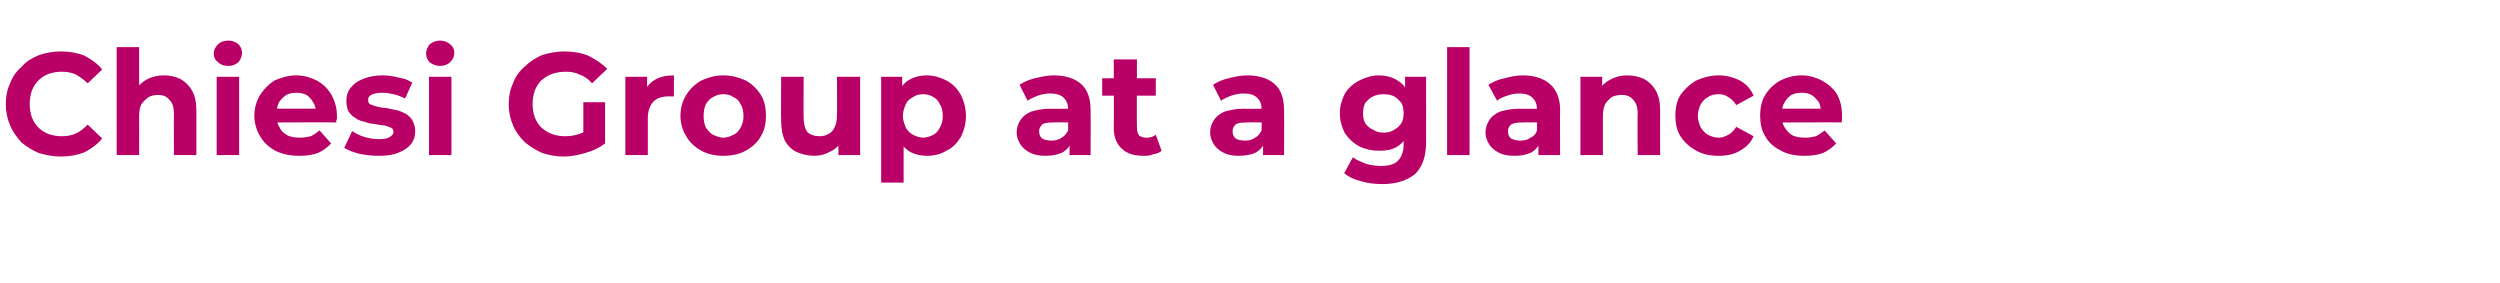 <?xml version="1.0" standalone="no"?><!DOCTYPE svg PUBLIC "-//W3C//DTD SVG 1.1//EN" "http://www.w3.org/Graphics/SVG/1.1/DTD/svg11.dtd"><svg xmlns="http://www.w3.org/2000/svg" version="1.1" width="345px" height="39px" viewBox="0 -2 345 39" style="top:-2px"><desc>Chiesi Group at a glance</desc><defs/><g id="Polygon90150"><path d="m8.4 19.6c-1.1 0-2.1-.2-3.1-.5c-.9-.4-1.7-.9-2.4-1.5c-.6-.7-1.2-1.5-1.5-2.3c-.4-.9-.6-1.9-.6-2.9c0-1.1.2-2.1.6-2.9c.3-.9.9-1.7 1.6-2.3c.6-.7 1.4-1.2 2.4-1.6c.9-.3 1.9-.5 3-.5c1.2 0 2.3.2 3.3.6c.9.5 1.8 1.1 2.4 1.9l-2 1.9c-.5-.5-1.1-.9-1.6-1.2c-.6-.3-1.3-.4-2-.4c-.6 0-1.2.1-1.8.3c-.5.2-1 .5-1.4.9c-.4.4-.7.9-.9 1.4c-.2.6-.3 1.2-.3 1.9c0 .6.1 1.2.3 1.8c.2.5.5 1 .9 1.4c.4.4.9.7 1.4.9c.6.2 1.2.3 1.8.3c.7 0 1.4-.1 2-.4c.5-.2 1.1-.7 1.6-1.2l2 1.9c-.6.8-1.5 1.4-2.4 1.9c-1 .4-2.1.6-3.3.6zM22.6 8.4c.9 0 1.7.2 2.3.5c.7.4 1.2.9 1.6 1.6c.4.7.6 1.6.6 2.7v6.2H24s-.02-5.72 0-5.7c0-.9-.2-1.5-.6-1.9c-.4-.5-.9-.7-1.6-.7c-.5 0-.9.1-1.3.3c-.4.3-.7.6-1 1c-.2.4-.3 1-.3 1.6c.02.04 0 5.4 0 5.4h-3.1V4.5h3.1v7.1s-.68-.92-.7-.9c.4-.7 1-1.3 1.7-1.7c.7-.4 1.5-.6 2.4-.6zm7.3 11V8.6h3.1v10.8h-3.1zm1.6-12.3c-.6 0-1.1-.2-1.4-.5c-.4-.3-.6-.7-.6-1.2c0-.5.2-.9.6-1.3c.3-.3.8-.5 1.4-.5c.6 0 1 .2 1.4.5c.3.3.5.7.5 1.2c0 .5-.2.9-.5 1.3c-.4.3-.8.5-1.4.5zm9.8 12.4c-1.2 0-2.3-.2-3.3-.7c-.9-.5-1.6-1.1-2.1-2c-.5-.8-.8-1.8-.8-2.8c0-1.1.3-2.1.8-2.9c.5-.8 1.2-1.5 2-2c.9-.4 1.9-.7 3-.7c1 0 2 .3 2.8.7c.9.5 1.5 1.1 2 1.9c.5.9.8 1.9.8 3v.4c-.1.2-.1.3-.1.5c.02-.04-8.7 0-8.7 0V13h7.1s-1.22.58-1.2.6c0-.6-.1-1.1-.4-1.5c-.2-.4-.5-.7-.9-1c-.4-.2-.9-.3-1.4-.3c-.5 0-1 .1-1.4.3c-.4.3-.7.6-1 1c-.2.4-.3.9-.3 1.5v.5c0 .6.1 1.1.4 1.5c.2.5.6.8 1.1 1.1c.5.2 1 .3 1.7.3c.5 0 1-.1 1.5-.2c.4-.2.8-.5 1.2-.8l1.6 1.8c-.5.5-1.1 1-1.8 1.3c-.8.3-1.6.4-2.6.4zm10.9 0c-.9 0-1.8-.1-2.7-.3c-.8-.2-1.5-.5-2-.8l1.1-2.3c.5.3 1 .6 1.7.8c.7.2 1.3.3 2 .3c.7 0 1.2-.1 1.5-.3c.3-.2.5-.4.5-.7c0-.3-.1-.5-.4-.6c-.2-.1-.5-.2-.9-.3c-.4 0-.8-.1-1.3-.2c-.4 0-.9-.1-1.4-.3c-.4-.1-.9-.2-1.2-.5c-.4-.2-.7-.5-1-.9c-.2-.4-.3-.9-.3-1.5c0-.7.2-1.3.6-1.8c.4-.5.9-.9 1.7-1.2c.7-.3 1.6-.5 2.7-.5c.7 0 1.4.1 2.2.3c.8.1 1.4.4 1.9.7l-1 2.2c-.6-.3-1.1-.5-1.6-.6c-.5-.1-1-.2-1.5-.2c-.7 0-1.2.1-1.6.3c-.3.2-.4.4-.4.7c0 .3.1.5.3.6c.2.1.6.2.9.3c.4.1.8.2 1.3.2l1.4.3c.5.1.9.3 1.3.5c.3.2.7.5.9.9c.2.4.4.9.4 1.5c0 .7-.2 1.3-.6 1.8c-.4.5-1 .9-1.8 1.2c-.7.3-1.6.4-2.7.4zm7-.1V8.6h3.1v10.8h-3.1zm1.5-12.3c-.5 0-1-.2-1.4-.5c-.3-.3-.5-.7-.5-1.2c0-.5.2-.9.5-1.3c.4-.3.9-.5 1.4-.5c.6 0 1.1.2 1.4.5c.4.3.6.7.6 1.2c0 .5-.2.9-.6 1.3c-.3.3-.8.5-1.4.5zm17.1 12.5c-1.1 0-2.1-.2-3-.5c-.9-.4-1.7-.9-2.4-1.5c-.7-.7-1.3-1.5-1.6-2.3c-.4-.9-.6-1.9-.6-2.9c0-1.1.2-2.1.6-2.9c.3-.9.9-1.7 1.6-2.3c.7-.7 1.5-1.2 2.4-1.6c1-.3 2-.5 3.1-.5c1.2 0 2.4.2 3.3.6c1 .5 1.9 1.1 2.6 1.8l-2.1 2c-.5-.6-1.1-1-1.7-1.2c-.6-.3-1.2-.4-1.9-.4c-.7 0-1.3.1-1.9.3c-.6.2-1 .5-1.5.9c-.4.4-.7.9-.9 1.4c-.2.6-.3 1.2-.3 1.9c0 .6.1 1.2.3 1.8c.2.5.5 1 .9 1.4c.5.4.9.7 1.5.9c.5.2 1.2.3 1.8.3c.7 0 1.3-.1 1.9-.3c.6-.2 1.2-.5 1.8-1l1.8 2.3c-.8.6-1.6 1-2.7 1.3c-1 .3-2 .5-3 .5zm2.7-2.2v-5.3h3v5.7l-3-.4zm5.8 2V8.6h3v3s-.46-.84-.5-.8c.4-.8.9-1.4 1.6-1.8c.7-.4 1.5-.6 2.6-.6v2.9h-.7c-.9 0-1.6.2-2.1.7c-.5.5-.8 1.3-.8 2.3v5.1h-3.1zm13.5.1c-1.1 0-2.1-.2-3-.7c-.9-.5-1.6-1.1-2.1-2c-.5-.8-.8-1.8-.8-2.8c0-1.1.3-2.1.8-2.9c.5-.8 1.2-1.5 2.1-2c.9-.4 1.9-.7 3-.7c1.2 0 2.2.3 3.1.7c.9.5 1.6 1.2 2.1 2c.5.8.7 1.8.7 2.9c0 1-.2 2-.7 2.8c-.5.9-1.2 1.5-2.1 2c-.9.5-1.9.7-3.1.7zm0-2.5c.6 0 1-.2 1.4-.4c.5-.2.8-.6 1-1c.3-.5.4-1 .4-1.6c0-.6-.1-1.2-.4-1.6c-.2-.5-.5-.8-1-1c-.4-.3-.8-.4-1.4-.4c-.5 0-.9.1-1.4.4c-.4.2-.7.5-1 1c-.2.4-.3 1-.3 1.6c0 .6.1 1.1.3 1.6c.3.4.6.8 1 1c.5.2.9.4 1.4.4zm12.6 2.5c-.9 0-1.7-.2-2.4-.5c-.7-.3-1.3-.9-1.7-1.6c-.3-.7-.5-1.6-.5-2.7c-.04-.02 0-6.1 0-6.1h3.1s-.02 5.62 0 5.6c0 .9.2 1.6.5 2c.4.4 1 .6 1.7.6c.4 0 .9-.1 1.2-.3c.4-.2.7-.5.9-1c.2-.4.3-.9.3-1.6c.04.02 0-5.3 0-5.3h3.2v10.8h-3v-3s.54.86.5.9c-.3.7-.9 1.3-1.6 1.6c-.7.4-1.4.6-2.2.6zm15.5 0c-.9 0-1.7-.2-2.4-.6c-.6-.4-1.2-1-1.6-1.8c-.3-.8-.5-1.9-.5-3.1c0-1.3.2-2.3.5-3.1c.4-.9.9-1.5 1.6-1.9c.7-.4 1.5-.6 2.4-.6c1 0 1.9.3 2.7.7c.9.5 1.5 1.1 2 2c.4.8.7 1.8.7 2.9c0 1.1-.3 2.1-.7 2.9c-.5.8-1.1 1.5-2 1.9c-.8.5-1.7.7-2.7.7zm-6.3 3.7V8.6h2.9v5.4l.2 3.2v6h-3.1zm5.8-6.2c.5 0 1-.2 1.4-.4c.4-.2.7-.6.9-1c.3-.5.4-1 .4-1.6c0-.6-.1-1.2-.4-1.6c-.2-.5-.5-.8-.9-1c-.4-.3-.9-.4-1.4-.4c-.5 0-1 .1-1.4.4c-.4.2-.8.5-1 1c-.2.4-.4 1-.4 1.6c0 .6.2 1.1.4 1.6c.2.4.6.8 1 1c.4.2.9.4 1.4.4zm20.2 2.4v-2.1l-.2-.5s.02-3.76 0-3.8c0-.6-.2-1.1-.6-1.5c-.4-.4-1-.6-1.9-.6c-.5 0-1.1.1-1.7.3c-.5.2-1 .4-1.4.7l-1.1-2.2c.6-.4 1.3-.7 2.1-.9c.9-.2 1.7-.4 2.6-.4c1.6 0 2.9.4 3.8 1.2c.9.8 1.3 2 1.3 3.6c.04.02 0 6.2 0 6.2h-2.9zm-3.3.1c-.8 0-1.5-.1-2.1-.4c-.6-.3-1.1-.7-1.4-1.2c-.3-.5-.5-1-.5-1.6c0-.7.2-1.2.5-1.7c.3-.5.8-.9 1.5-1.2c.7-.2 1.5-.4 2.6-.4c.04.04 2.9 0 2.9 0v1.9s-2.52-.04-2.5 0c-.8 0-1.3.1-1.5.3c-.3.3-.4.6-.4.9c0 .4.1.7.4 1c.3.2.8.3 1.3.3c.5 0 1-.1 1.4-.4c.4-.2.7-.6.9-1l.5 1.4c-.2.7-.6 1.2-1.2 1.6c-.6.3-1.4.5-2.4.5zm13.5 0c-1.3 0-2.3-.3-3-1c-.7-.6-1.1-1.6-1.1-2.8c.04-.04 0-9.5 0-9.5h3.2s-.04 9.42 0 9.4c0 .5.1.8.3 1.1c.3.2.6.3 1 .3c.5 0 .9-.1 1.3-.4l.8 2.2c-.3.3-.7.4-1.2.5c-.4.2-.9.2-1.3.2zm-5.7-8.3V8.8h7.4v2.4h-7.4zm22.2 8.2v-2.1l-.2-.5s.02-3.76 0-3.8c0-.6-.2-1.1-.6-1.5c-.4-.4-1-.6-1.9-.6c-.5 0-1.1.1-1.7.3c-.5.2-1 .4-1.4.7l-1.1-2.2c.6-.4 1.3-.7 2.1-.9c.9-.2 1.7-.4 2.6-.4c1.6 0 2.9.4 3.8 1.2c.9.8 1.3 2 1.3 3.6c.04.02 0 6.2 0 6.2h-2.9zm-3.3.1c-.8 0-1.5-.1-2.1-.4c-.6-.3-1.1-.7-1.4-1.2c-.3-.5-.5-1-.5-1.6c0-.7.2-1.2.5-1.7c.3-.5.8-.9 1.5-1.2c.7-.2 1.5-.4 2.6-.4c.04.04 2.9 0 2.9 0v1.9s-2.52-.04-2.5 0c-.8 0-1.3.1-1.5.3c-.3.3-.4.6-.4.9c0 .4.1.7.4 1c.3.2.8.3 1.3.3c.5 0 1-.1 1.4-.4c.4-.2.7-.6.9-1l.5 1.4c-.2.7-.6 1.2-1.2 1.6c-.6.3-1.4.5-2.4.5zm19.8 3.9c-1 0-2-.1-3-.4c-.9-.2-1.7-.6-2.3-1.1l1.2-2.2c.5.4 1.1.6 1.8.9c.7.2 1.4.3 2 .3c1.1 0 1.9-.2 2.4-.7c.5-.5.8-1.3.8-2.2v-1.7l.2-2.7v-5h2.9s.02 8.96 0 9c0 2-.5 3.4-1.5 4.4c-1.1.9-2.6 1.4-4.5 1.4zm-.5-4.6c-1 0-1.9-.2-2.7-.6c-.8-.4-1.5-1.1-2-1.8c-.4-.8-.7-1.7-.7-2.8c0-1 .3-1.9.7-2.7c.5-.8 1.2-1.4 2-1.8c.8-.4 1.7-.7 2.7-.7c.9 0 1.7.2 2.4.6c.7.4 1.2.9 1.6 1.7c.4.8.6 1.7.6 2.9c0 1.2-.2 2.2-.6 3c-.4.7-.9 1.3-1.6 1.7c-.7.4-1.5.5-2.4.5zm.6-2.5c.6 0 1.1-.1 1.5-.4c.4-.2.7-.5 1-.9c.2-.4.3-.8.3-1.4c0-.5-.1-1-.3-1.4c-.3-.3-.6-.7-1-.9c-.4-.2-.9-.3-1.5-.3c-.5 0-1 .1-1.4.3c-.5.2-.8.6-1.1.9c-.2.4-.3.9-.3 1.4c0 .6.1 1 .3 1.4c.3.4.6.7 1.1.9c.4.3.9.4 1.4.4zm8.8 3.1V4.5h3.1v14.9h-3.1zm12.6 0v-2.1l-.2-.5s.04-3.76 0-3.8c0-.6-.2-1.1-.6-1.5c-.4-.4-1-.6-1.8-.6c-.6 0-1.2.1-1.7.3c-.6.2-1.1.4-1.4.7l-1.2-2.2c.6-.4 1.3-.7 2.2-.9c.8-.2 1.6-.4 2.5-.4c1.6 0 2.9.4 3.8 1.2c.9.8 1.4 2 1.4 3.6c-.04.02 0 6.2 0 6.2h-3zm-3.2.1c-.9 0-1.6-.1-2.2-.4c-.6-.3-1.1-.7-1.4-1.2c-.3-.5-.5-1-.5-1.6c0-.7.2-1.2.5-1.7c.3-.5.8-.9 1.5-1.2c.7-.2 1.6-.4 2.7-.4c-.04.04 2.8 0 2.8 0v1.9s-2.5-.04-2.5 0c-.7 0-1.2.1-1.5.3c-.3.3-.4.6-.4.9c0 .4.1.7.4 1c.4.2.8.3 1.3.3c.6 0 1-.1 1.4-.4c.5-.2.8-.6.9-1l.5 1.4c-.2.7-.6 1.2-1.2 1.6c-.6.3-1.4.5-2.3.5zm15.5-11.1c.9 0 1.6.2 2.3.5c.7.4 1.2.9 1.6 1.6c.4.7.6 1.6.6 2.7c-.02 0 0 6.2 0 6.2H226s-.04-5.72 0-5.7c0-.9-.2-1.5-.6-1.9c-.4-.5-.9-.7-1.6-.7c-.5 0-1 .1-1.4.3c-.3.3-.7.6-.9 1c-.2.4-.3 1-.3 1.6v5.4h-3.1V8.6h3v3s-.6-.92-.6-.9c.4-.7.9-1.3 1.7-1.7c.7-.4 1.5-.6 2.4-.6zm12.6 11.1c-1.2 0-2.2-.2-3.1-.7c-.9-.5-1.6-1.1-2.2-2c-.5-.8-.7-1.8-.7-2.8c0-1.1.2-2.1.7-2.9c.6-.8 1.3-1.5 2.2-2c.9-.4 1.9-.7 3.1-.7c1.1 0 2.1.3 2.9.7c.9.5 1.5 1.2 1.9 2.1l-2.4 1.3c-.3-.5-.7-.9-1.1-1.1c-.4-.3-.8-.4-1.3-.4c-.6 0-1.1.1-1.5.4c-.4.2-.7.5-1 1c-.2.4-.4 1-.4 1.6c0 .6.2 1.1.4 1.6c.3.4.6.8 1 1c.4.2.9.4 1.5.4c.5 0 .9-.2 1.3-.4c.4-.2.8-.6 1.1-1.1l2.4 1.3c-.4.9-1 1.5-1.9 2c-.8.5-1.8.7-2.9.7zm11.8 0c-1.2 0-2.3-.2-3.2-.7c-1-.5-1.7-1.1-2.2-2c-.5-.8-.7-1.8-.7-2.8c0-1.1.2-2.1.7-2.9c.5-.8 1.2-1.5 2.1-2c.8-.4 1.8-.7 2.9-.7c1.1 0 2 .3 2.8.7c.9.5 1.6 1.1 2.1 1.9c.5.9.7 1.9.7 3v.4c0 .2 0 .3-.1.5c.04-.04-8.7 0-8.7 0V13h7.1s-1.2.58-1.2.6c0-.6-.1-1.1-.3-1.5c-.3-.4-.6-.7-1-1c-.4-.2-.8-.3-1.4-.3c-.5 0-1 .1-1.4.3c-.4.3-.7.6-.9 1c-.3.4-.4.9-.4 1.5v.5c0 .6.1 1.1.4 1.5c.3.5.6.8 1.1 1.1c.5.2 1 .3 1.7.3c.6 0 1.1-.1 1.5-.2c.4-.2.8-.5 1.2-.8l1.6 1.8c-.5.5-1.1 1-1.8 1.3c-.8.3-1.6.4-2.6.4z" stroke="none" fill="#b90066"/></g></svg>